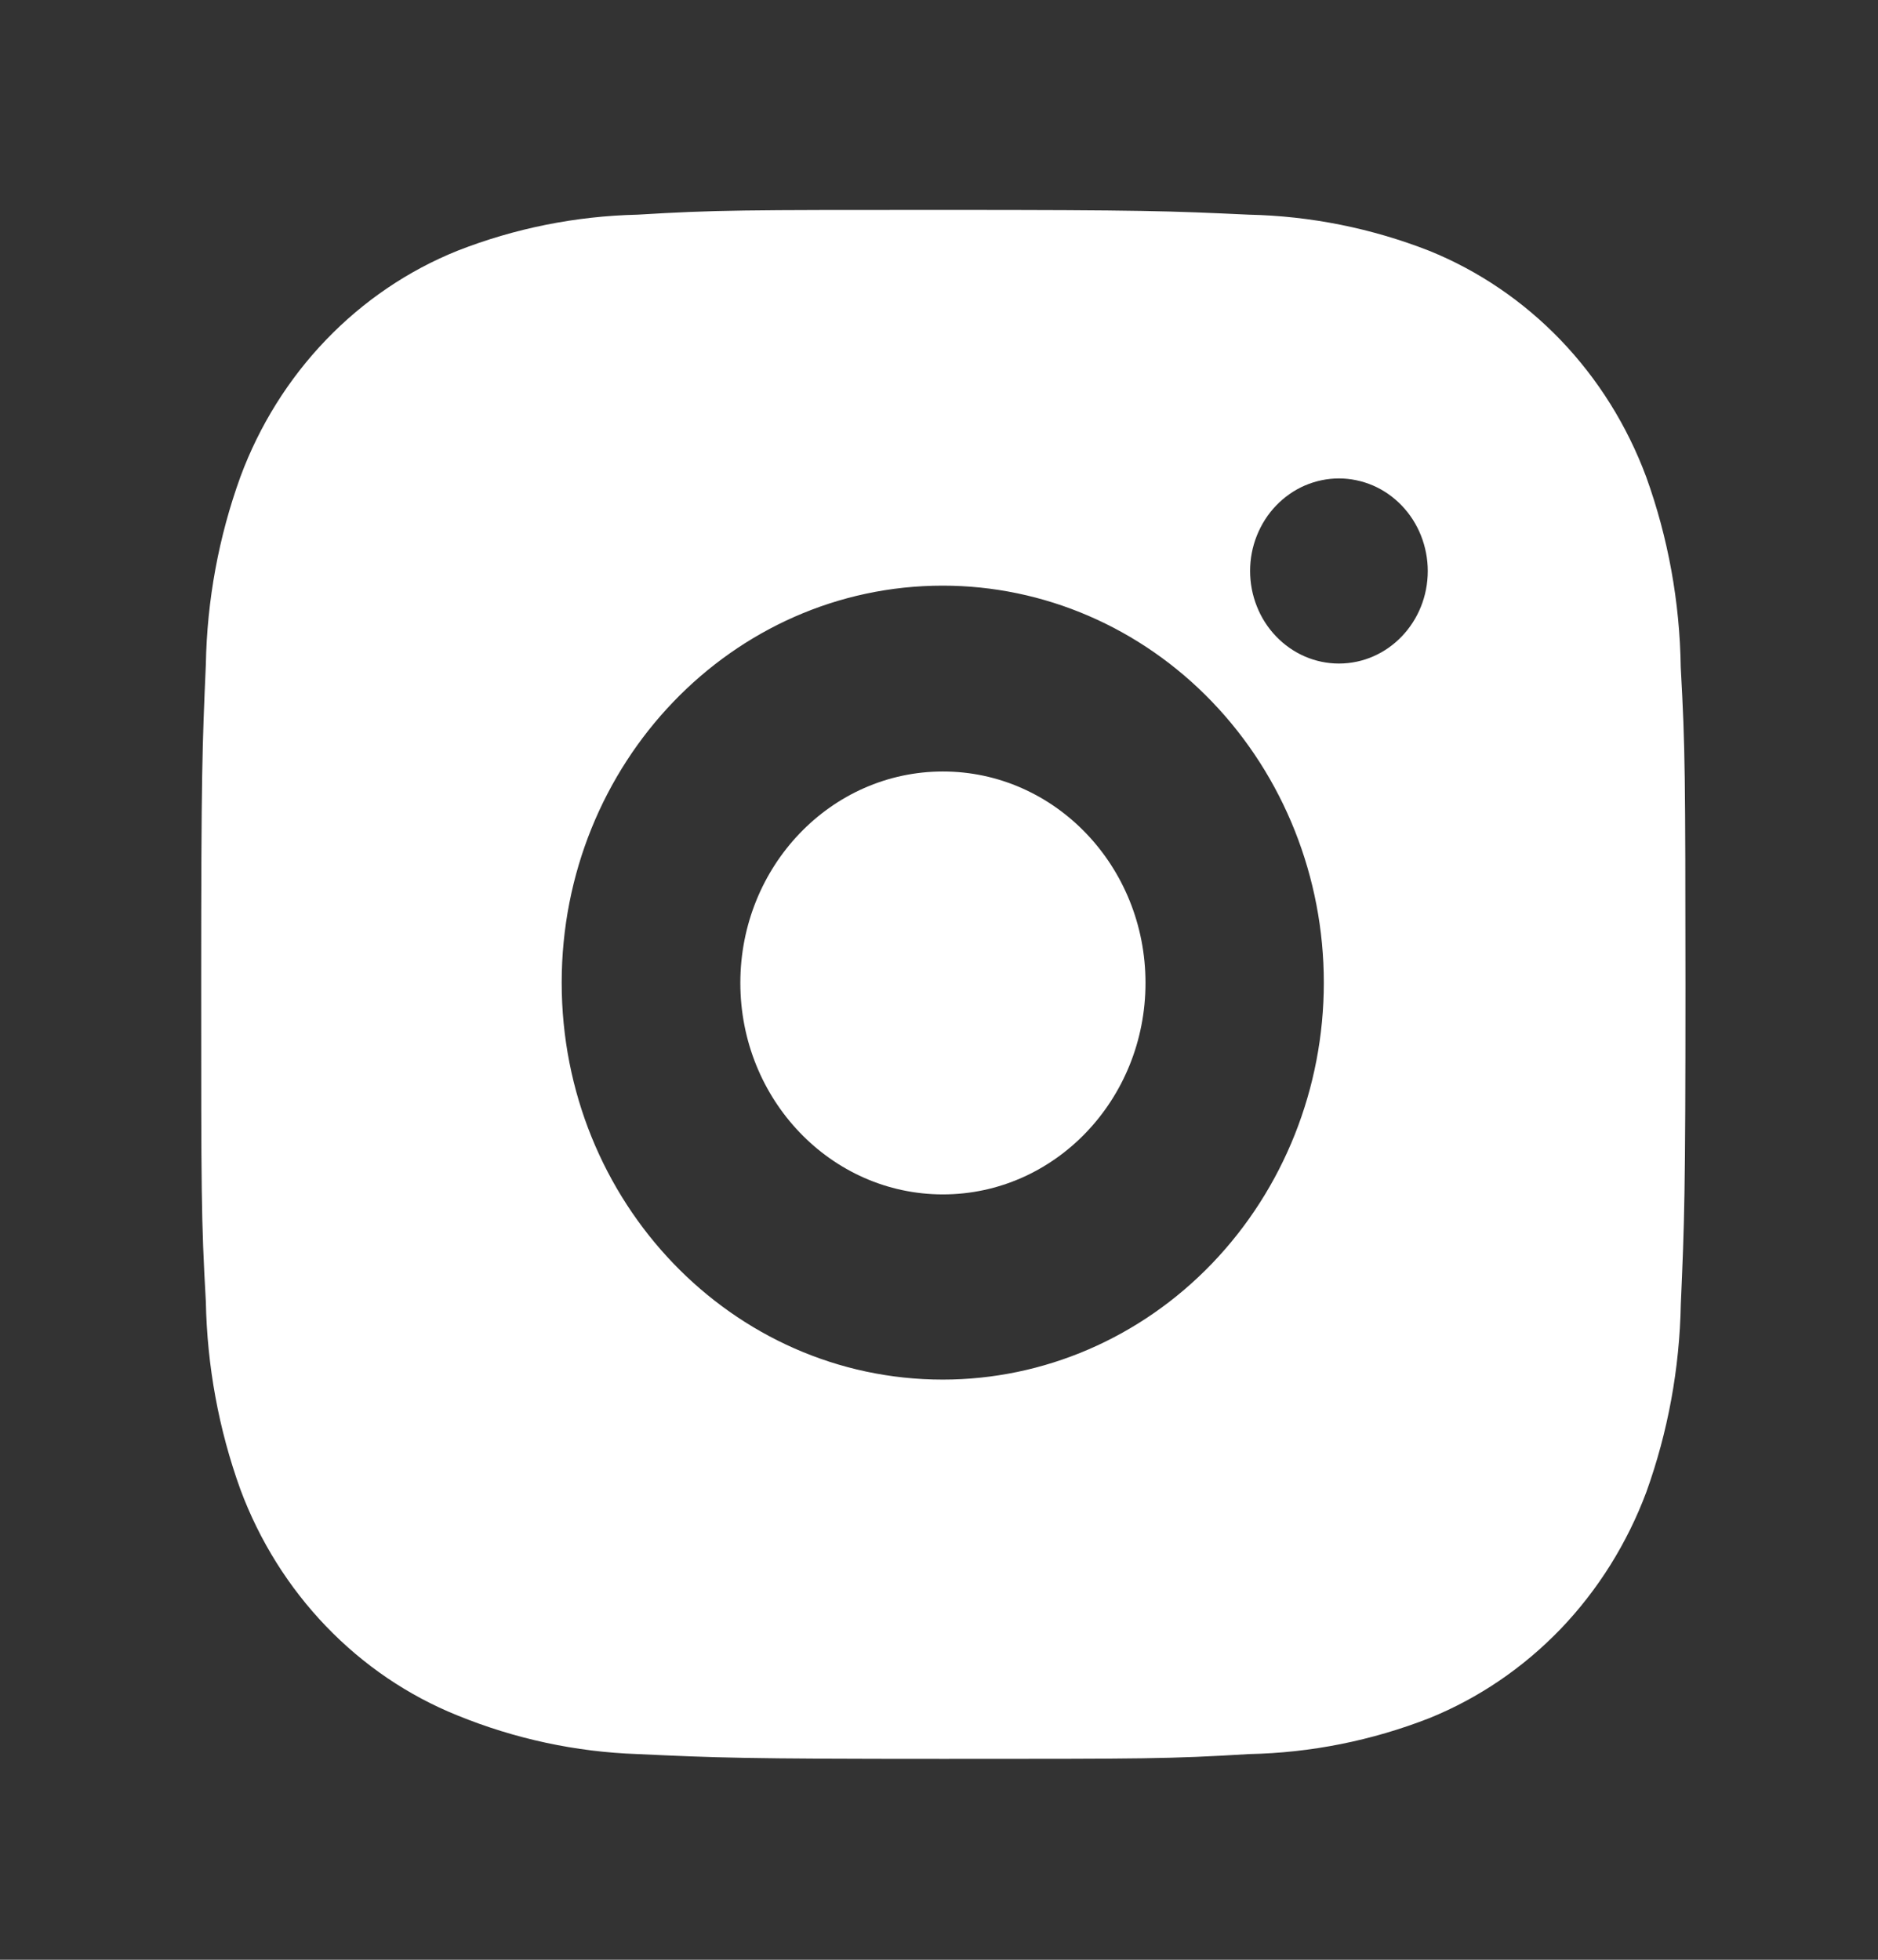 <svg width="23" height="24" viewBox="0 0 23 24" fill="none" xmlns="http://www.w3.org/2000/svg">
<rect x="0" y="0" width="23" height="24" fill="#333333" stroke="none"/>
<g id="bxl:instagram-alt">
<g id="Group 20">
<path id="Vector" d="M20.584 8.17C20.573 7.374 20.43 6.585 20.161 5.84C19.927 5.211 19.57 4.64 19.112 4.163C18.654 3.687 18.106 3.315 17.503 3.071C16.797 2.795 16.05 2.645 15.296 2.629C14.325 2.584 14.017 2.571 11.552 2.571C9.087 2.571 8.771 2.571 7.807 2.629C7.053 2.646 6.307 2.795 5.602 3.071C4.998 3.314 4.45 3.686 3.992 4.163C3.534 4.64 3.177 5.211 2.944 5.84C2.678 6.575 2.535 7.352 2.521 8.137C2.477 9.15 2.464 9.471 2.464 12.039C2.464 14.607 2.464 14.935 2.521 15.94C2.536 16.727 2.678 17.503 2.944 18.24C3.178 18.869 3.535 19.439 3.993 19.916C4.451 20.393 4.999 20.765 5.603 21.008C6.307 21.295 7.052 21.455 7.808 21.481C8.78 21.526 9.088 21.54 11.553 21.54C14.018 21.54 14.334 21.54 15.298 21.481C16.052 21.466 16.799 21.317 17.505 21.041C18.108 20.797 18.656 20.424 19.114 19.948C19.571 19.471 19.928 18.9 20.163 18.272C20.428 17.535 20.57 16.759 20.585 15.972C20.629 14.96 20.642 14.639 20.642 12.07C20.64 9.502 20.64 9.176 20.584 8.17ZM11.546 16.895C8.968 16.895 6.879 14.719 6.879 12.034C6.879 9.348 8.968 7.172 11.546 7.172C12.784 7.172 13.971 7.684 14.846 8.596C15.721 9.508 16.213 10.744 16.213 12.034C16.213 13.323 15.721 14.559 14.846 15.471C13.971 16.383 12.784 16.895 11.546 16.895ZM16.398 8.126C16.256 8.126 16.114 8.097 15.982 8.04C15.85 7.983 15.73 7.899 15.629 7.794C15.528 7.689 15.447 7.564 15.393 7.426C15.338 7.289 15.31 7.141 15.31 6.992C15.31 6.843 15.338 6.696 15.393 6.559C15.448 6.421 15.528 6.296 15.629 6.191C15.73 6.086 15.85 6.002 15.982 5.945C16.114 5.889 16.255 5.859 16.398 5.859C16.541 5.859 16.682 5.889 16.814 5.945C16.946 6.002 17.066 6.086 17.167 6.191C17.268 6.296 17.348 6.421 17.403 6.559C17.457 6.696 17.486 6.843 17.486 6.992C17.486 7.619 16.999 8.126 16.398 8.126Z" fill="white"/>
<path id="Vector_2" d="M11.548 14.627C12.918 14.627 14.029 13.467 14.029 12.037C14.029 10.607 12.918 9.448 11.548 9.448C10.178 9.448 9.067 10.607 9.067 12.037C9.067 13.467 10.178 14.627 11.548 14.627Z" fill="white"/>
</g>
</g>
</svg>
